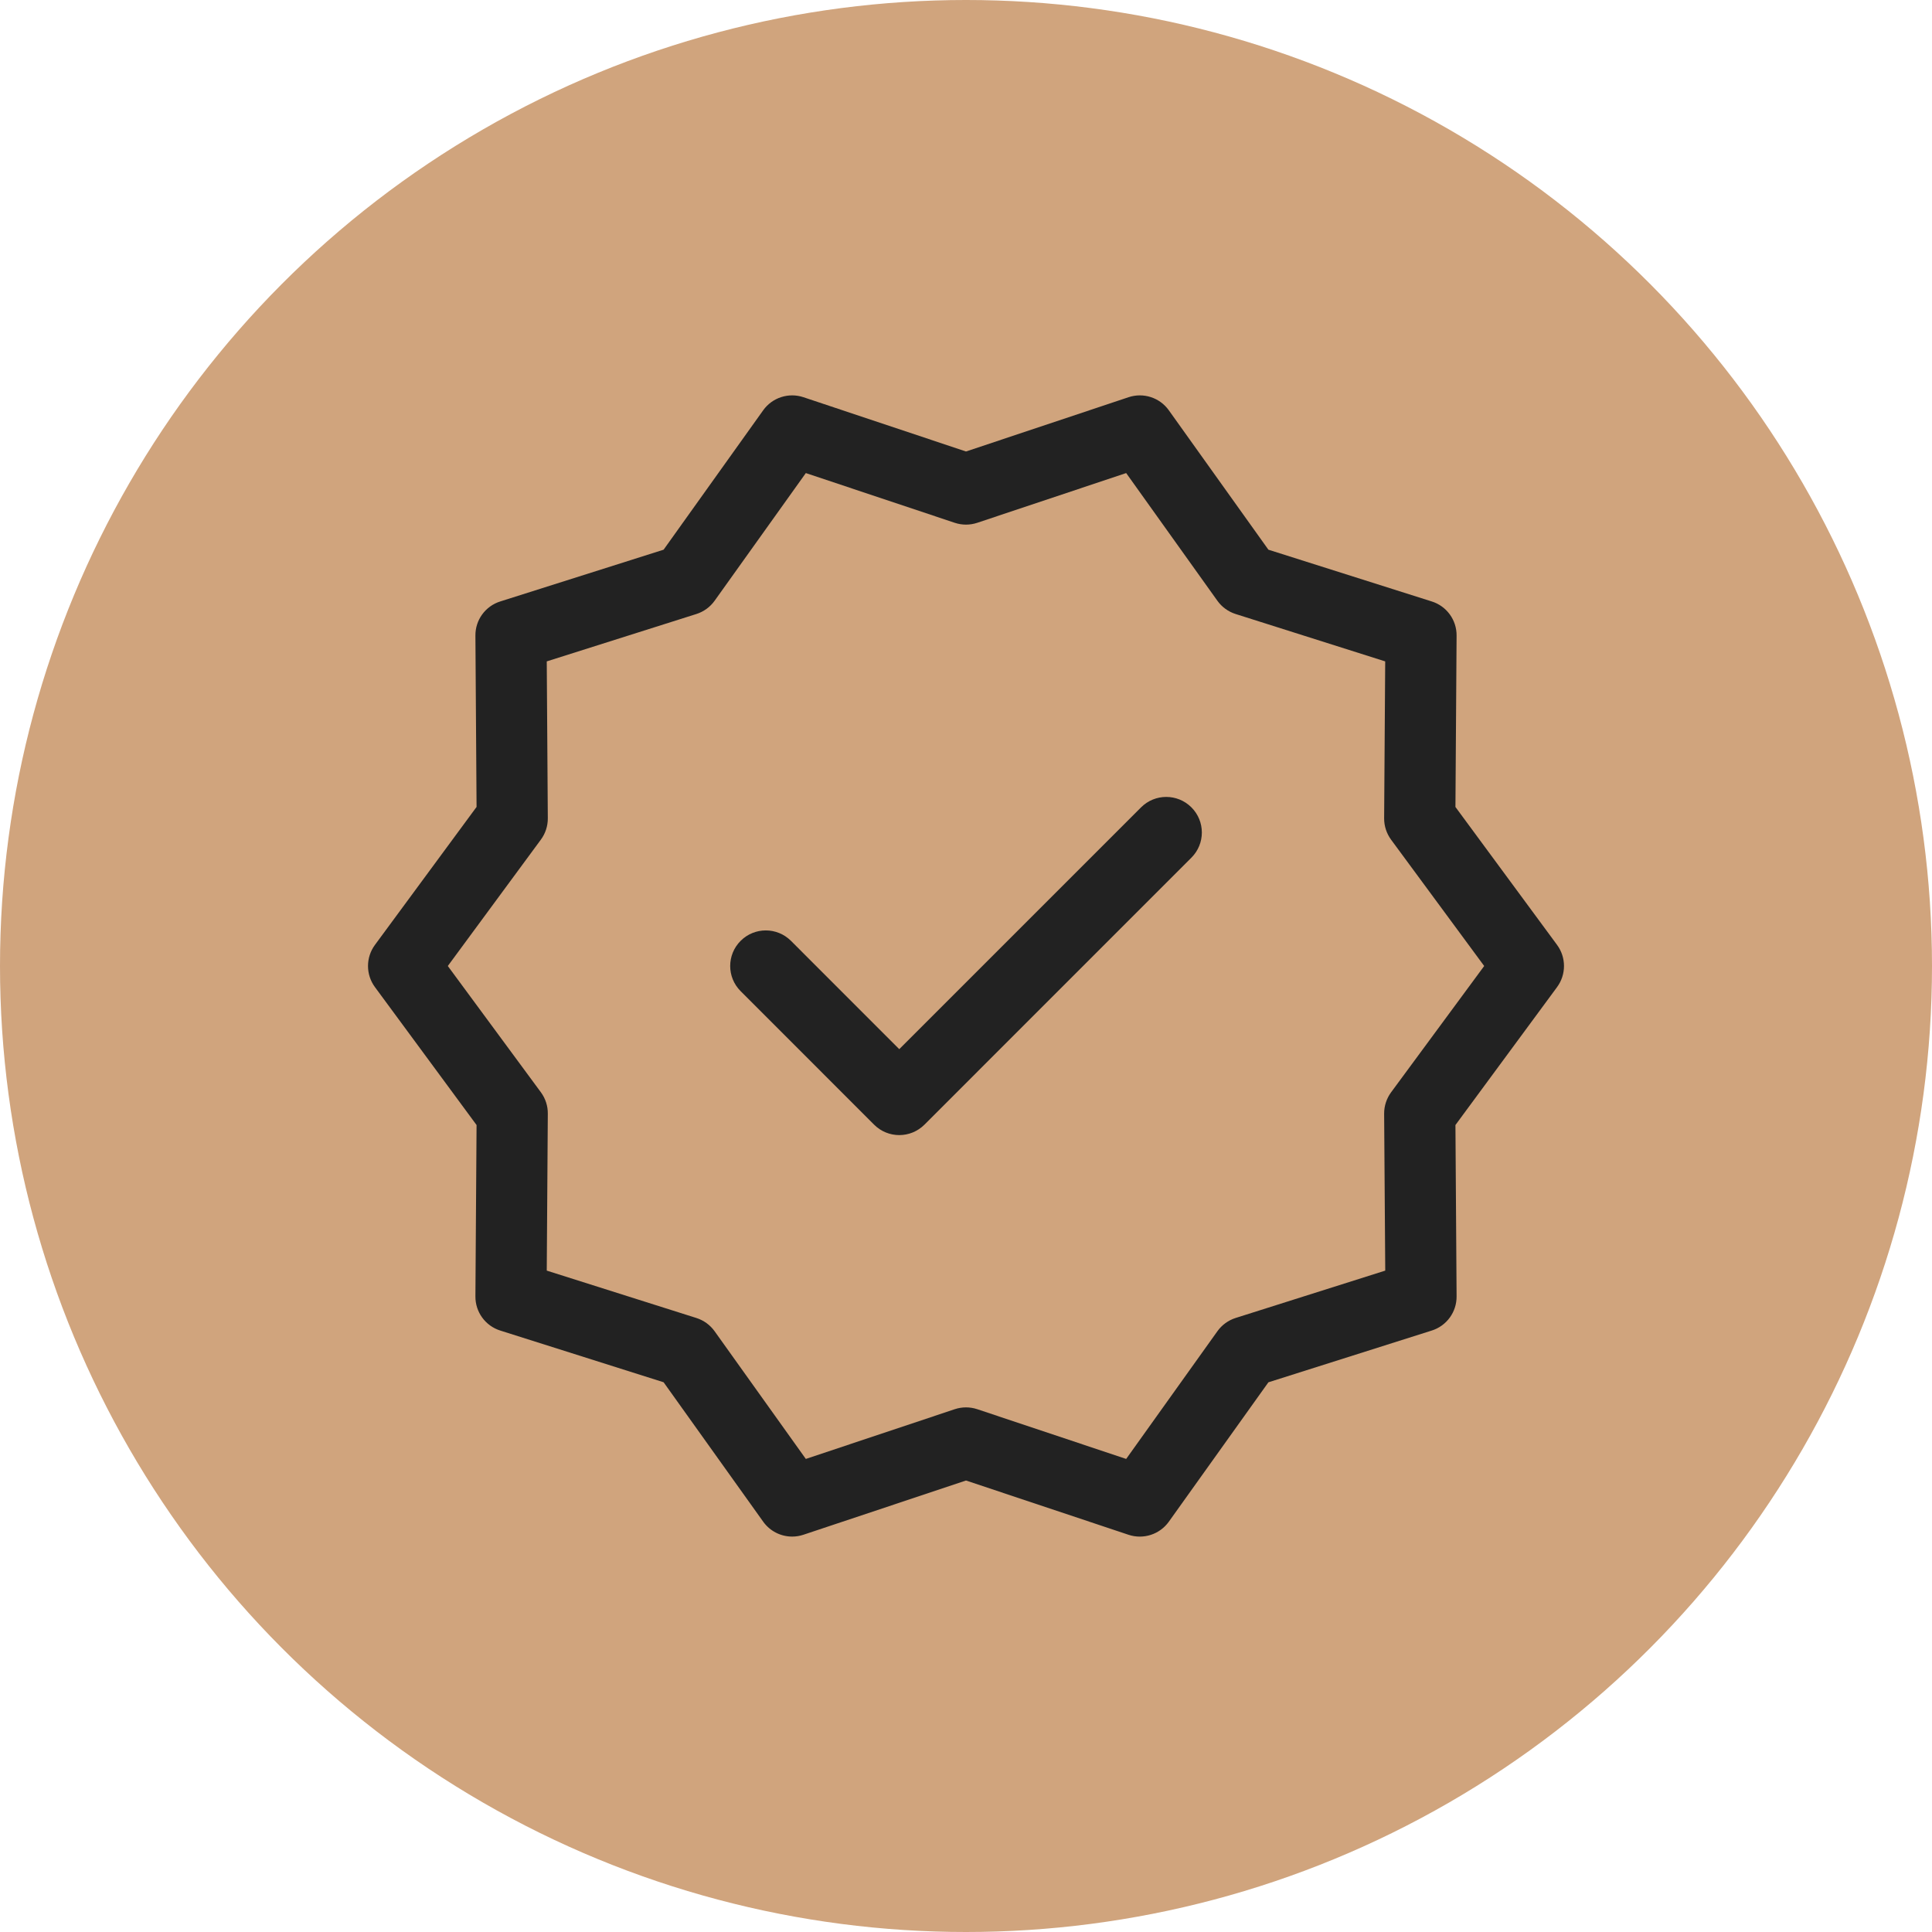 <?xml version="1.0" encoding="UTF-8"?> <svg xmlns="http://www.w3.org/2000/svg" width="42" height="42" viewBox="0 0 42 42" fill="none"><circle cx="21" cy="21" r="21" fill="#D0A47D"></circle><g clip-path="url(#clip0_11_202)"><path d="M33.849 20.541L31.64 17.543L31.665 13.818C31.668 13.478 31.449 13.177 31.125 13.075L27.574 11.95L25.409 8.919C25.211 8.642 24.856 8.528 24.534 8.635L21 9.815L17.466 8.635C17.144 8.528 16.789 8.642 16.591 8.919L14.426 11.95L10.875 13.075C10.551 13.177 10.332 13.478 10.335 13.817L10.36 17.542L8.151 20.541C7.95 20.814 7.95 21.186 8.151 21.459L10.36 24.457L10.335 28.182C10.332 28.521 10.551 28.823 10.875 28.925L14.426 30.049L16.591 33.08C16.74 33.288 16.976 33.404 17.221 33.404C17.303 33.404 17.385 33.391 17.466 33.364L21 32.185L24.534 33.365C24.856 33.472 25.211 33.357 25.409 33.081L27.574 30.05L31.125 28.925C31.449 28.823 31.668 28.521 31.665 28.182L31.64 24.457L33.849 21.459C34.05 21.186 34.05 20.814 33.849 20.541ZM30.241 23.746C30.142 23.881 30.089 24.044 30.09 24.211L30.114 27.622L26.86 28.652C26.701 28.703 26.562 28.804 26.465 28.94L24.482 31.716L21.245 30.635C21.086 30.582 20.914 30.582 20.755 30.635L17.518 31.716L15.535 28.94C15.438 28.804 15.299 28.703 15.139 28.652L11.886 27.622L11.909 24.21C11.911 24.044 11.858 23.881 11.759 23.746L9.735 21L11.758 18.253C11.857 18.119 11.91 17.956 11.909 17.789L11.886 14.378L15.139 13.348C15.299 13.297 15.438 13.196 15.535 13.06L17.518 10.284L20.755 11.365C20.914 11.418 21.086 11.418 21.245 11.365L24.482 10.284L26.465 13.06C26.562 13.196 26.701 13.297 26.861 13.348L30.113 14.378L30.09 17.79C30.089 17.956 30.142 18.119 30.241 18.254L32.265 21L30.241 23.746Z" fill="#222222"></path><path d="M24.806 17.551L19.549 22.808L17.195 20.453C16.892 20.151 16.403 20.151 16.101 20.453C15.798 20.755 15.798 21.245 16.101 21.547L19.002 24.449C19.153 24.6 19.351 24.676 19.549 24.676C19.748 24.676 19.945 24.6 20.097 24.449L25.9 18.645C26.203 18.343 26.203 17.853 25.9 17.551C25.598 17.249 25.108 17.249 24.806 17.551Z" fill="#222222"></path></g><defs><clipPath id="clip0_11_202"><rect width="26" height="26" fill="white" transform="translate(8 8)"></rect></clipPath></defs></svg> 